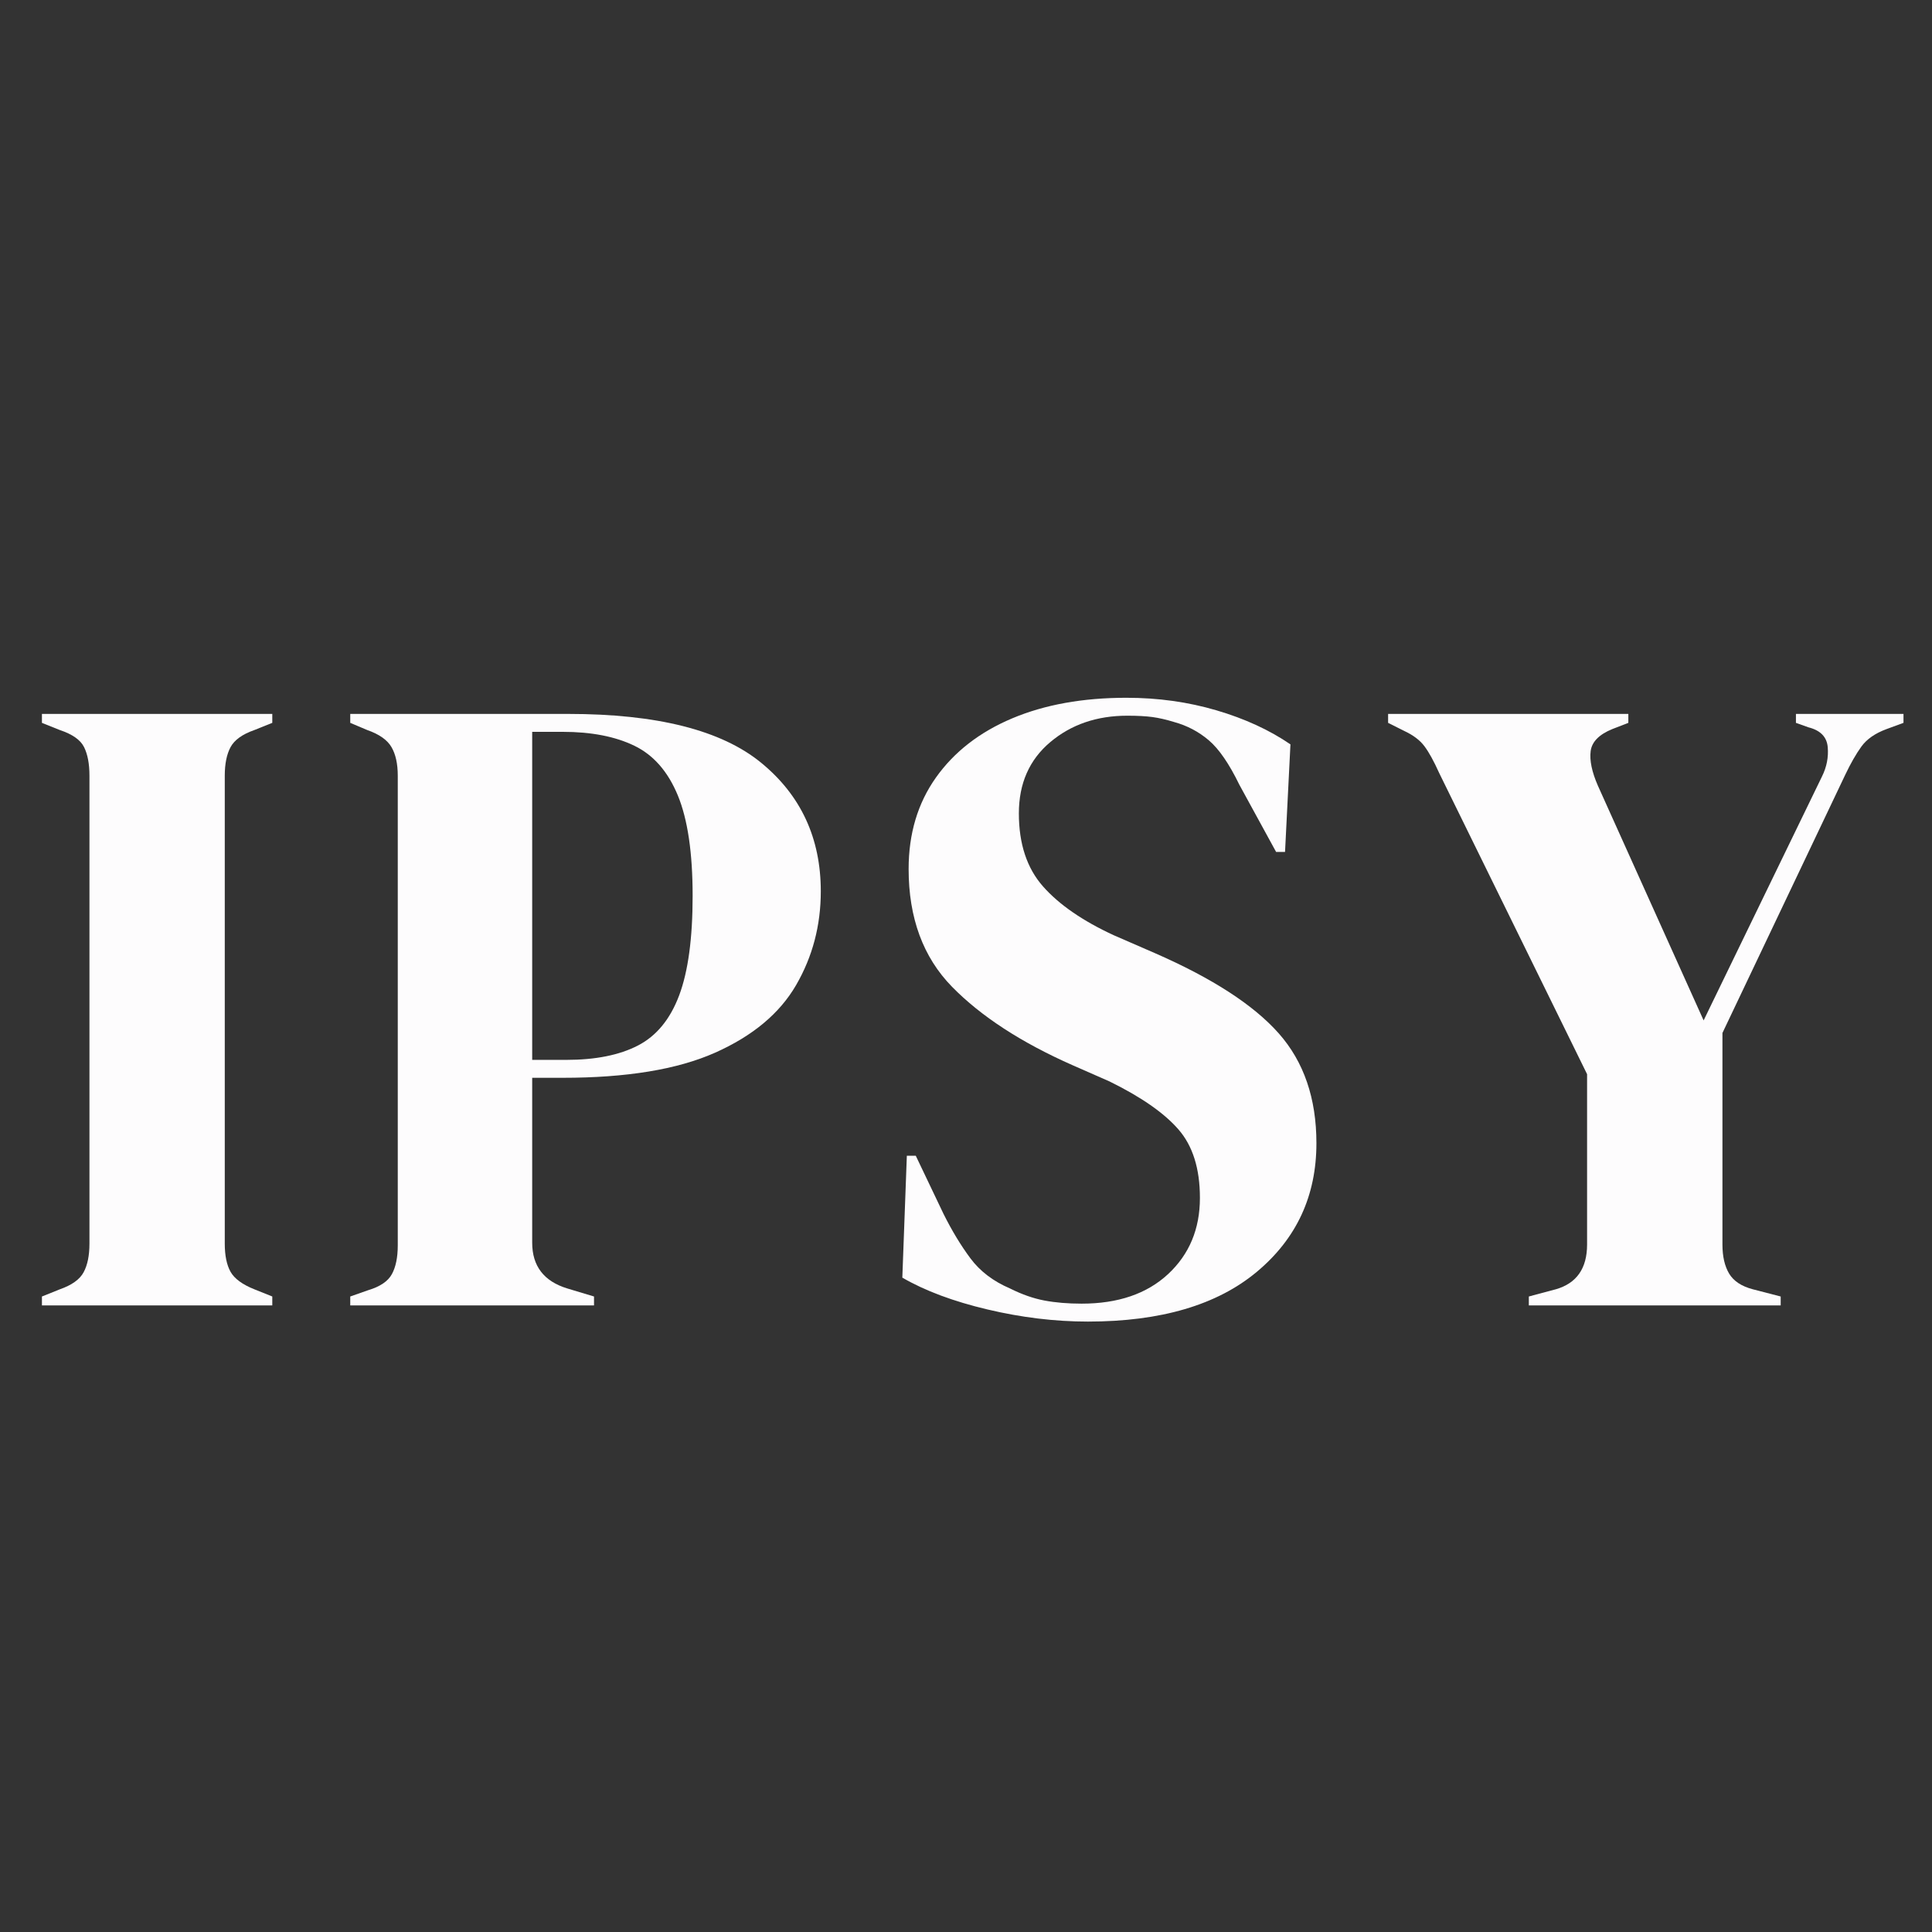 <svg xmlns="http://www.w3.org/2000/svg" xmlns:xlink="http://www.w3.org/1999/xlink" width="1080" zoomAndPan="magnify" viewBox="0 0 810 810" height="1080" preserveAspectRatio="xMidYMid meet" version="1.0"><rect x="0" y="0" width="810" height="810" fill="#333333" stroke="none"/><defs><g/></defs><g fill="#fdfcfd" fill-opacity="1"><g transform="translate(9.314, 547.311)"><g><path d="M 8.266 0 L 8.266 -3.75 L 15.781 -6.766 C 20.789 -8.516 24.109 -10.891 25.734 -13.891 C 27.367 -16.898 28.188 -20.91 28.188 -25.922 L 28.188 -222.078 C 28.188 -227.086 27.43 -231.094 25.922 -234.094 C 24.422 -237.102 21.039 -239.484 15.781 -241.234 L 8.266 -244.25 L 8.266 -248 L 104.844 -248 L 104.844 -244.25 L 97.328 -241.234 C 92.316 -239.484 88.992 -237.102 87.359 -234.094 C 85.734 -231.094 84.922 -227.086 84.922 -222.078 L 84.922 -25.922 C 84.922 -20.91 85.734 -16.961 87.359 -14.078 C 88.992 -11.203 92.316 -8.766 97.328 -6.766 L 104.844 -3.75 L 104.844 0 Z M 8.266 0 "/></g></g></g><g fill="#fdfcfd" fill-opacity="1"><g transform="translate(138.577, 547.311)"><g><path d="M 8.266 0 L 8.266 -3.75 L 15.781 -6.391 C 20.789 -7.891 24.109 -10.141 25.734 -13.141 C 27.367 -16.148 28.188 -20.16 28.188 -25.172 L 28.188 -222.078 C 28.188 -227.086 27.305 -231.094 25.547 -234.094 C 23.797 -237.102 20.414 -239.484 15.406 -241.234 L 8.266 -244.25 L 8.266 -248 L 99.578 -248 C 136.898 -248 163.891 -241.172 180.547 -227.516 C 197.211 -213.867 205.547 -195.898 205.547 -173.609 C 205.547 -159.328 202.098 -146.234 195.203 -134.328 C 188.316 -122.43 176.984 -112.973 161.203 -105.953 C 145.422 -98.941 124.129 -95.438 97.328 -95.438 L 84.547 -95.438 L 84.547 -26.297 C 84.547 -16.535 89.43 -10.148 99.203 -7.141 L 110.469 -3.75 L 110.469 0 Z M 84.547 -102.953 L 98.828 -102.953 C 111.098 -102.953 121.113 -104.957 128.875 -108.969 C 136.645 -112.977 142.41 -119.992 146.172 -130.016 C 149.93 -140.035 151.812 -153.938 151.812 -171.719 C 151.812 -189.758 149.742 -203.789 145.609 -213.812 C 141.473 -223.832 135.395 -230.781 127.375 -234.656 C 119.363 -238.539 109.348 -240.484 97.328 -240.484 L 84.547 -240.484 Z M 84.547 -102.953 "/></g></g></g><g fill="#fdfcfd" fill-opacity="1"><g transform="translate(367.04, 547.311)"><g><path d="M 89.062 6.766 C 75.281 6.766 61.25 5.07 46.969 1.688 C 32.688 -1.688 20.785 -6.133 11.266 -11.656 L 13.156 -62.75 L 16.906 -62.75 L 28.562 -38.328 C 32.062 -31.316 35.816 -25.117 39.828 -19.734 C 43.836 -14.348 49.348 -10.148 56.359 -7.141 C 61.367 -4.629 66.191 -2.938 70.828 -2.062 C 75.461 -1.188 80.66 -0.75 86.422 -0.75 C 101.703 -0.75 113.789 -4.879 122.688 -13.141 C 131.582 -21.41 136.031 -32.062 136.031 -45.094 C 136.031 -57.363 133.02 -66.941 127 -73.828 C 120.988 -80.723 111.348 -87.426 98.078 -93.938 L 82.672 -100.703 C 61.129 -110.223 44.281 -121.18 32.125 -133.578 C 19.977 -145.984 13.906 -162.457 13.906 -183 C 13.906 -197.781 17.723 -210.555 25.359 -221.328 C 33.004 -232.098 43.648 -240.363 57.297 -246.125 C 70.953 -251.883 86.926 -254.766 105.219 -254.766 C 118.488 -254.766 131.07 -253.008 142.969 -249.5 C 154.875 -246 165.211 -241.242 173.984 -235.234 L 171.719 -190.141 L 167.969 -190.141 L 152.562 -218.312 C 148.301 -227.082 144.039 -233.285 139.781 -236.922 C 135.52 -240.555 130.633 -243.125 125.125 -244.625 C 121.875 -245.625 118.867 -246.312 116.109 -246.688 C 113.359 -247.062 109.852 -247.25 105.594 -247.25 C 92.812 -247.25 82.035 -243.551 73.266 -236.156 C 64.504 -228.77 60.125 -218.816 60.125 -206.297 C 60.125 -193.516 63.504 -183.301 70.266 -175.656 C 77.023 -168.02 86.922 -161.195 99.953 -155.188 L 117.234 -147.672 C 141.285 -137.148 158.57 -125.941 169.094 -114.047 C 179.613 -102.148 184.875 -86.805 184.875 -68.016 C 184.875 -45.973 176.547 -28 159.891 -14.094 C 143.234 -0.188 119.625 6.766 89.062 6.766 Z M 89.062 6.766 "/></g></g></g><g fill="#fdfcfd" fill-opacity="1"><g transform="translate(578.97, 547.311)"><g><path d="M 62 0 L 62 -3.75 L 73.281 -6.766 C 82.039 -9.266 86.422 -15.523 86.422 -25.547 L 86.422 -96.953 L 24.422 -223.203 C 22.172 -228.211 20.102 -231.969 18.219 -234.469 C 16.344 -236.977 13.523 -239.109 9.766 -240.859 L 3 -244.25 L 3 -248 L 103.719 -248 L 103.719 -244.25 L 96.953 -241.625 C 91.441 -239.363 88.43 -236.289 87.922 -232.406 C 87.422 -228.531 88.426 -223.707 90.938 -217.938 L 135.281 -119.5 L 184.875 -221.703 C 186.875 -225.711 187.688 -229.844 187.312 -234.094 C 186.938 -238.352 184.242 -241.113 179.234 -242.375 L 173.984 -244.25 L 173.984 -248 L 219.078 -248 L 219.078 -244.25 L 211.938 -241.625 C 207.176 -239.863 203.664 -237.414 201.406 -234.281 C 199.156 -231.156 196.898 -227.211 194.641 -222.453 L 143.172 -114.234 L 143.172 -25.547 C 143.172 -20.535 144.109 -16.461 145.984 -13.328 C 147.859 -10.203 151.176 -8.016 155.938 -6.766 L 167.594 -3.75 L 167.594 0 Z M 62 0 "/></g></g></g></svg>